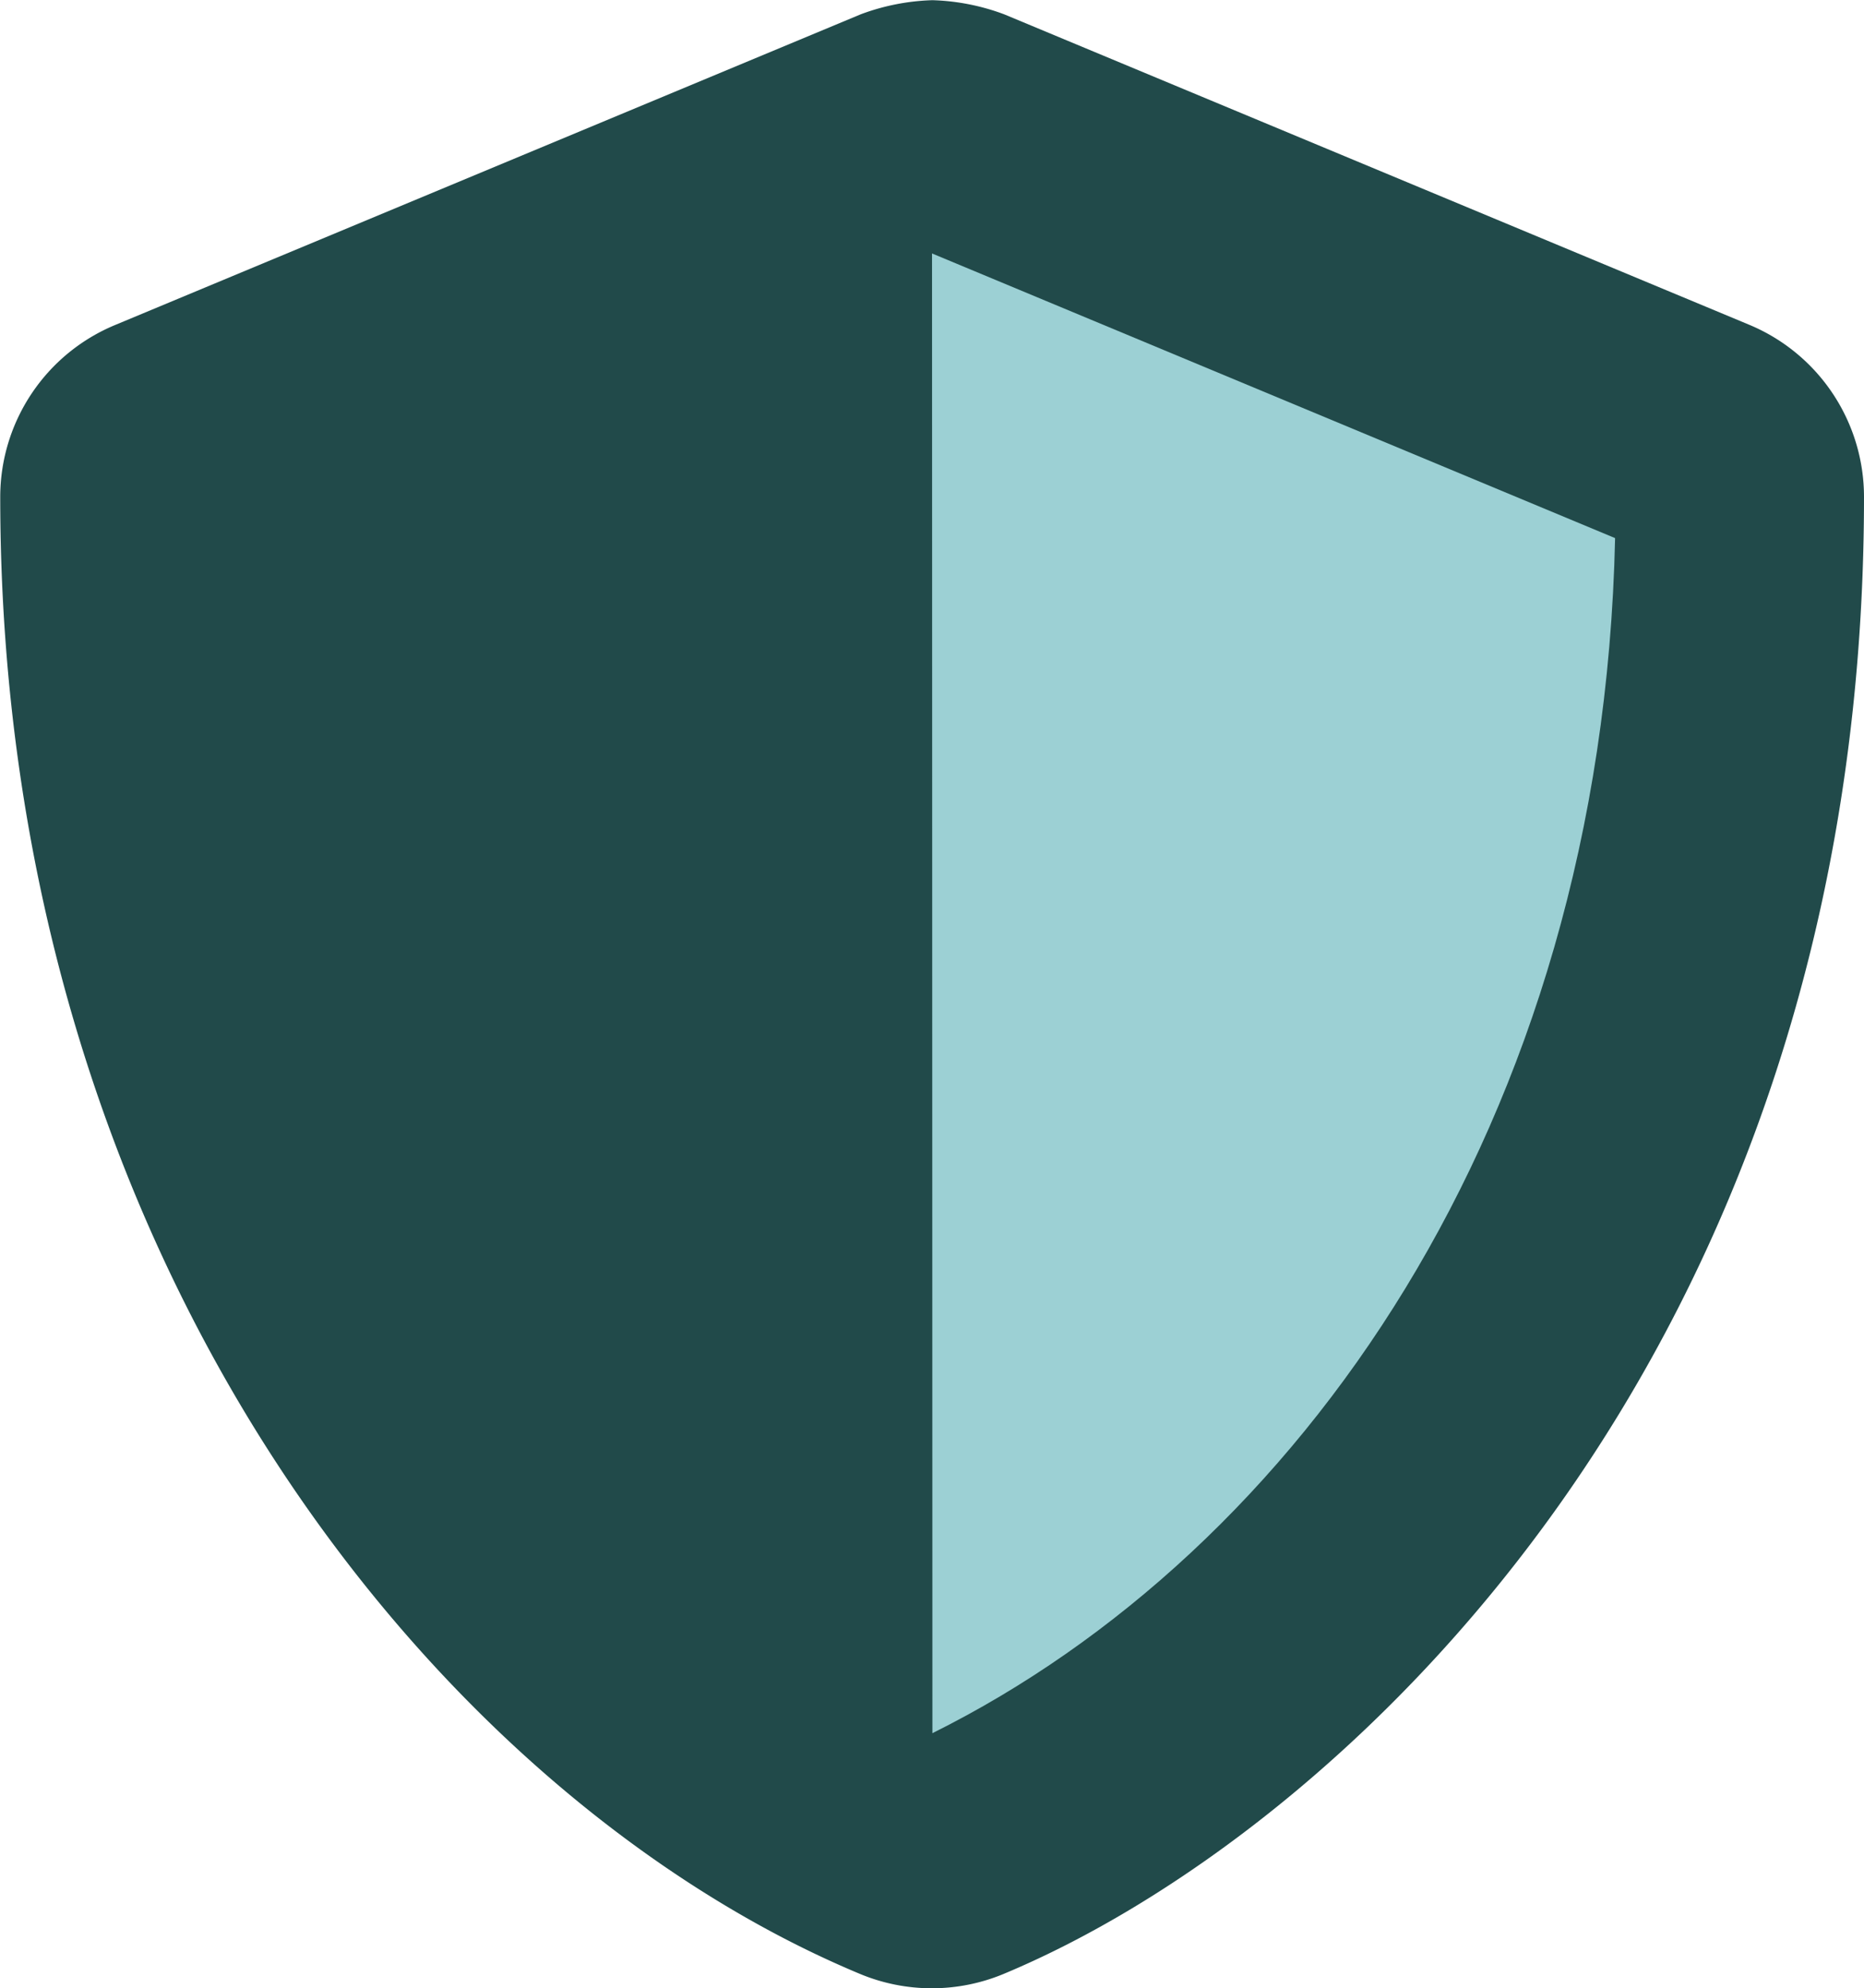 <svg id="Group_60" data-name="Group 60" xmlns="http://www.w3.org/2000/svg" width="39.667" height="42.306" viewBox="0 0 39.667 42.306">
  <path id="Path_42" data-name="Path 42" d="M1848.24-266.48c0,18.288-11.232,28.479-18.313,31.428a3.975,3.975,0,0,1-3.049,0c-8.843-3.686-18.3-15.024-18.3-31.428a3.963,3.963,0,0,1,2.446-3.66l15.867-6.611a4.743,4.743,0,0,1,1.525-.3,4.74,4.74,0,0,1,1.525.3l15.867,6.611A3.968,3.968,0,0,1,1848.24-266.48Z" transform="translate(-1808.573 277.055)" fill="#214a4a"/>
  <path id="Path_43" data-name="Path 43" d="M1877.849-256.114l-14.536-6.057.008,31.486c7.744-3.851,14.255-12.917,14.528-25.428Z" transform="translate(-1843.479 267.564)" fill="#9cd0d4"/>
</svg>
